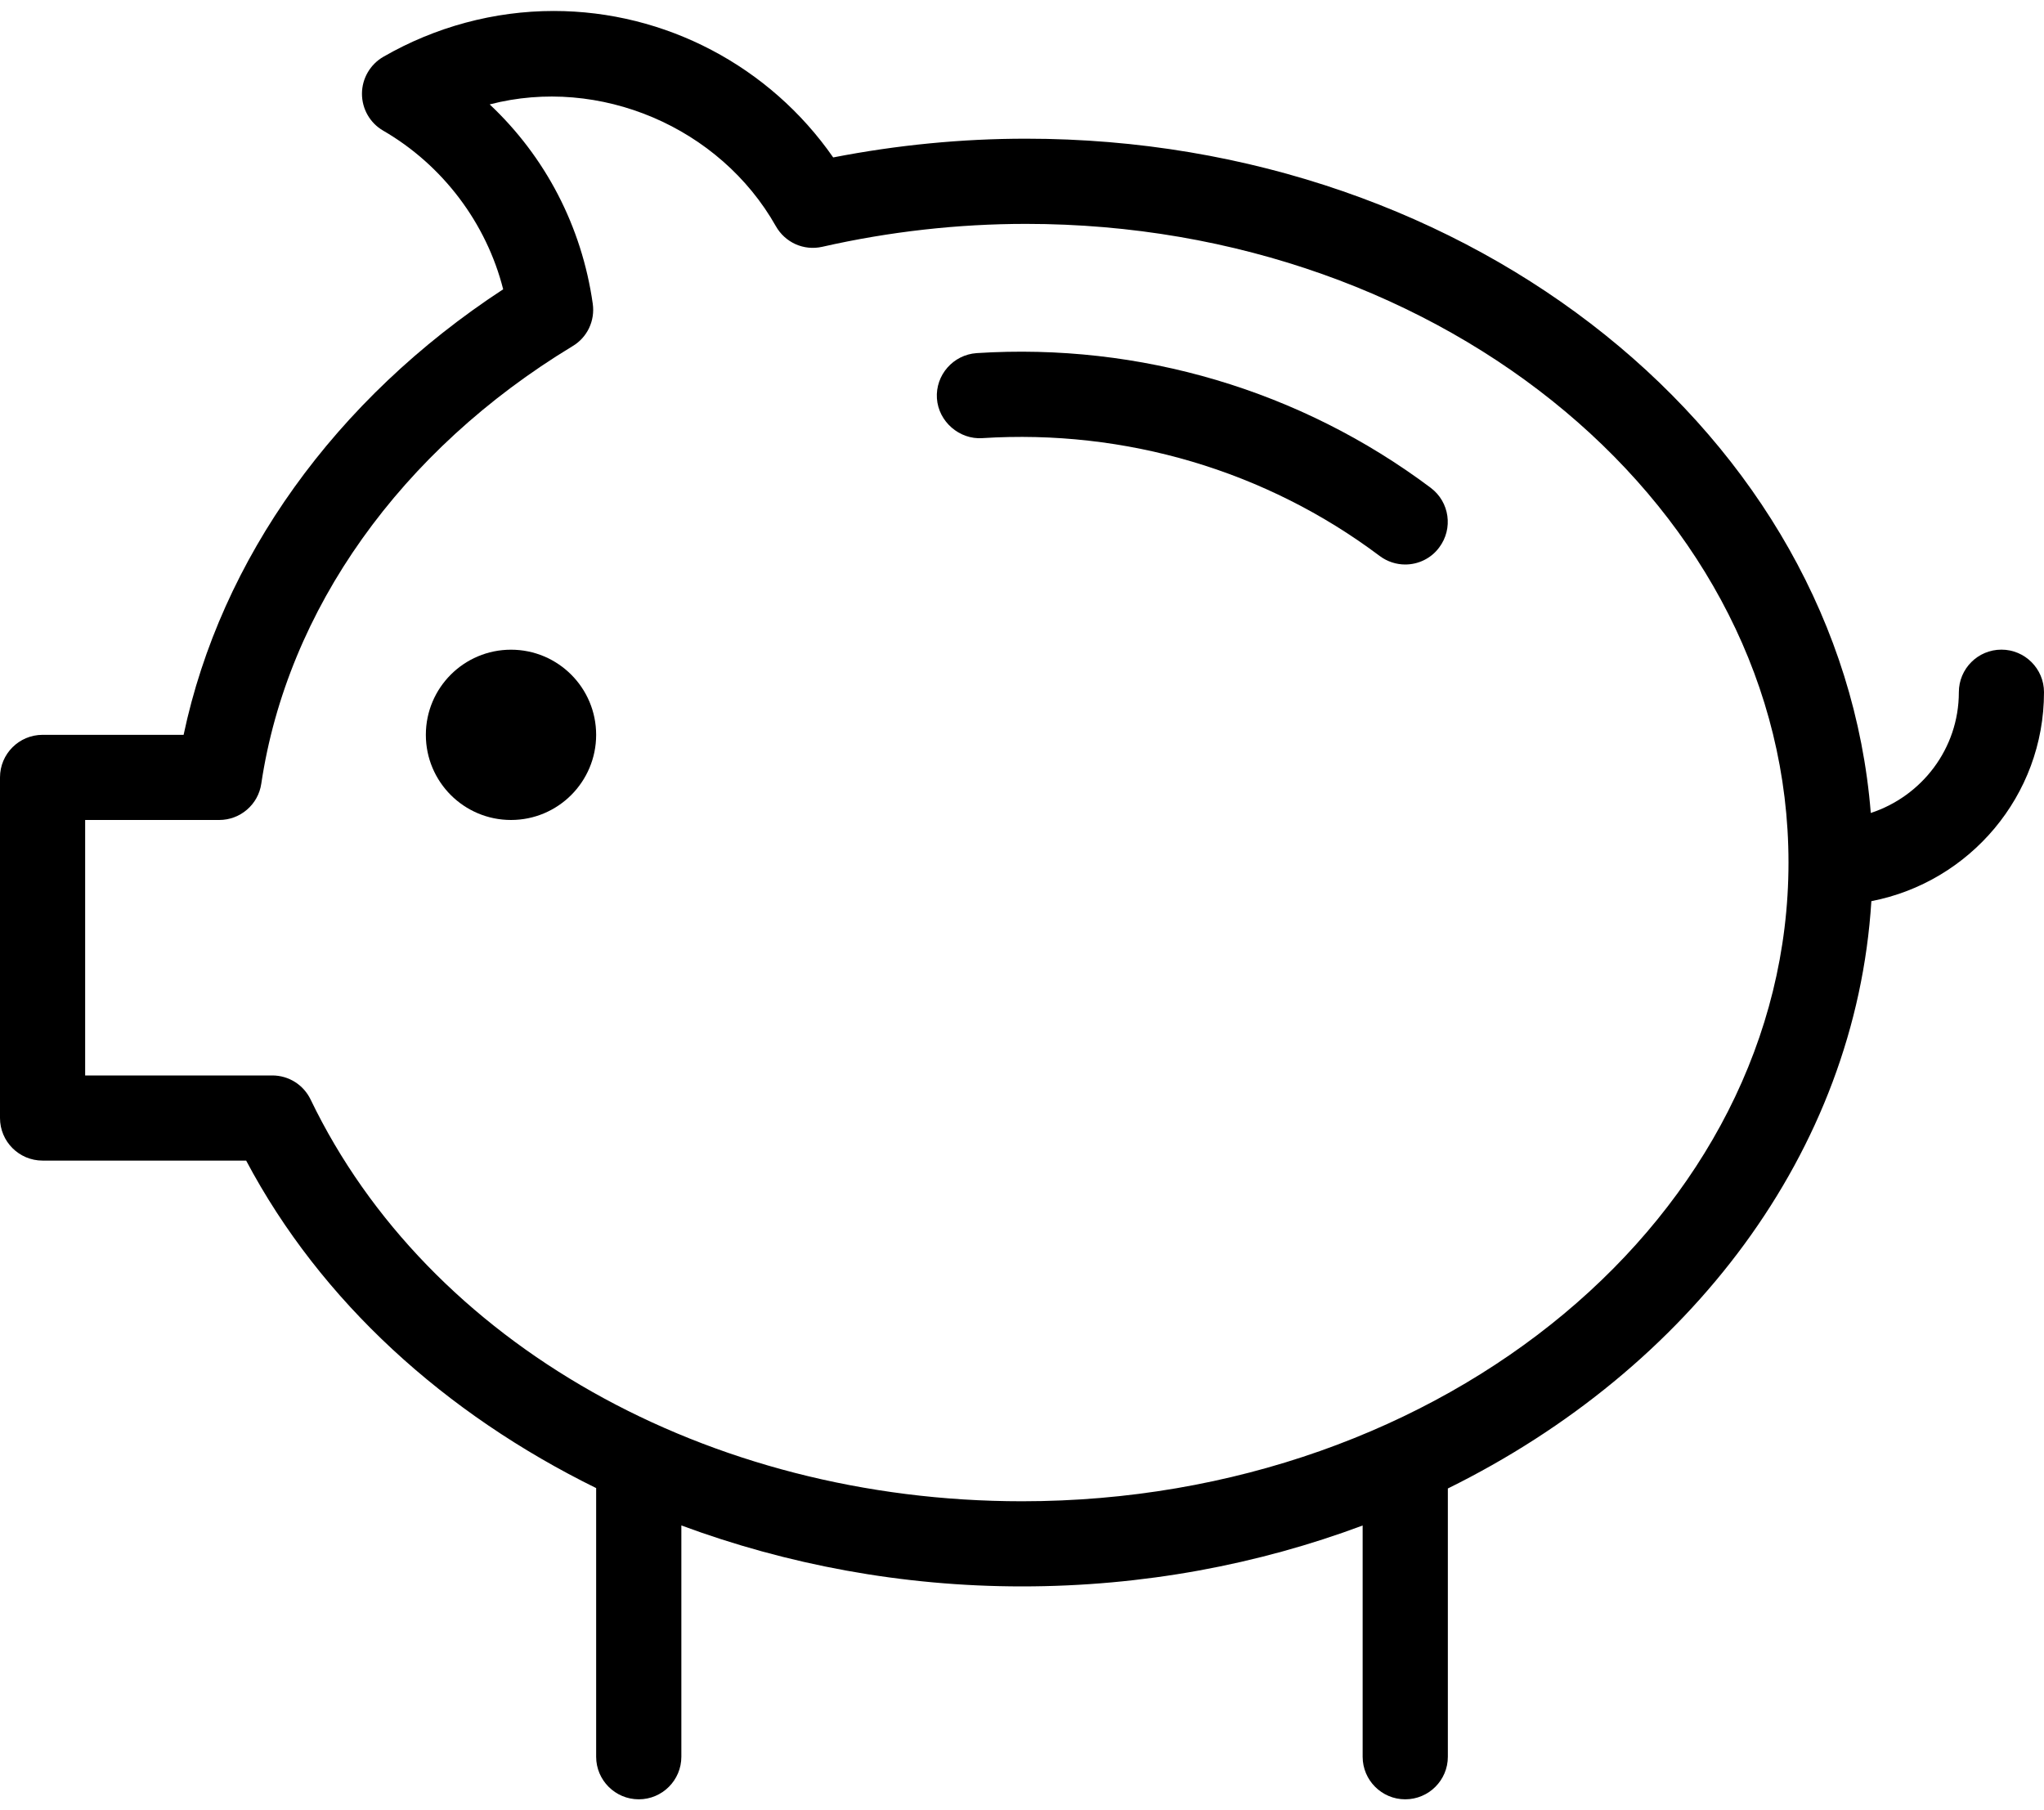 <?xml version="1.0" encoding="UTF-8"?>
<svg width="35px" height="31px" viewBox="0 0 35 31" version="1.1" xmlns="http://www.w3.org/2000/svg" xmlns:xlink="http://www.w3.org/1999/xlink">
    <!-- Generator: Sketch 44.1 (41455) - http://www.bohemiancoding.com/sketch -->
    <title>piggy bank</title>
    <desc>Created with Sketch.</desc>
    <defs></defs>
    <g id="2018" stroke="none" stroke-width="1" fill="none" fill-rule="evenodd">
        <g id="Home---Desktop" transform="translate(-208, -348)">
            <g id="Banner" transform="translate(172, 128)">
                <g id="piggy-bank" transform="translate(36, 218)">
                    <g id="Outline_Icons" transform="translate(0, 1.981)" fill-rule="nonzero" fill="#000000">
                        <g id="Group" transform="translate(0, 0)">
                            <path d="M16.723,6.066 C16.322,6.094 16.017,6.441 16.043,6.842 C16.071,7.245 16.433,7.548 16.819,7.522 C19.269,7.366 21.677,8.077 23.625,9.54 C23.756,9.638 23.911,9.686 24.062,9.686 C24.283,9.686 24.503,9.585 24.644,9.394 C24.886,9.072 24.822,8.616 24.499,8.373 C22.272,6.702 19.517,5.886 16.723,6.066 Z" id="Shape"></path>
                            <path d="M35,11.873 C35,11.471 34.673,11.144 34.271,11.144 C33.868,11.144 33.542,11.471 33.542,11.873 C33.542,12.842 32.904,13.656 32.034,13.941 C31.519,7.503 25.238,2.394 17.569,2.394 C16.469,2.394 15.361,2.502 14.267,2.715 C13.183,1.155 11.394,0.207 9.481,0.207 C8.464,0.207 7.454,0.478 6.562,0.993 C6.338,1.123 6.198,1.365 6.198,1.624 C6.198,1.885 6.336,2.126 6.561,2.256 C7.583,2.848 8.329,3.841 8.616,4.973 C5.74,6.855 3.781,9.588 3.144,12.603 L0.729,12.603 C0.327,12.603 0,12.929 0,13.332 L0,19.165 C0,19.568 0.327,19.894 0.729,19.894 L4.215,19.894 C5.496,22.311 7.623,24.231 10.208,25.502 L10.208,30.103 C10.208,30.505 10.535,30.832 10.938,30.832 C11.34,30.832 11.667,30.505 11.667,30.103 L11.667,26.142 C13.469,26.81 15.442,27.186 17.5,27.186 C19.574,27.186 21.544,26.811 23.333,26.143 L23.333,30.103 C23.333,30.505 23.66,30.832 24.062,30.832 C24.465,30.832 24.792,30.505 24.792,30.103 L24.792,25.509 C28.932,23.467 31.776,19.748 32.044,15.451 C33.725,15.126 35,13.647 35,11.873 Z M17.5,25.728 C12.111,25.728 7.33,23.027 5.319,18.849 C5.197,18.596 4.944,18.436 4.662,18.436 L1.458,18.436 L1.458,14.061 L3.754,14.061 C4.115,14.061 4.422,13.796 4.474,13.44 C4.918,10.46 6.861,7.73 9.804,5.947 C10.057,5.797 10.191,5.511 10.15,5.221 C9.962,3.895 9.338,2.702 8.385,1.807 C10.265,1.317 12.327,2.196 13.285,3.892 C13.443,4.171 13.761,4.318 14.082,4.245 C15.232,3.984 16.406,3.853 17.569,3.853 C24.767,3.853 30.625,8.76 30.625,14.79 C30.625,20.822 24.738,25.728 17.5,25.728 Z" id="Shape"></path>
                            <circle id="Oval" cx="8.75" cy="12.603" r="1.458"></circle>
                        </g>
                    </g>
                    <g id="Invisible_Shape">
                        <rect id="Rectangle-path" x="0" y="0" width="35" height="35"></rect>
                    </g>
                </g>
            </g>
        </g>
    </g>
</svg>